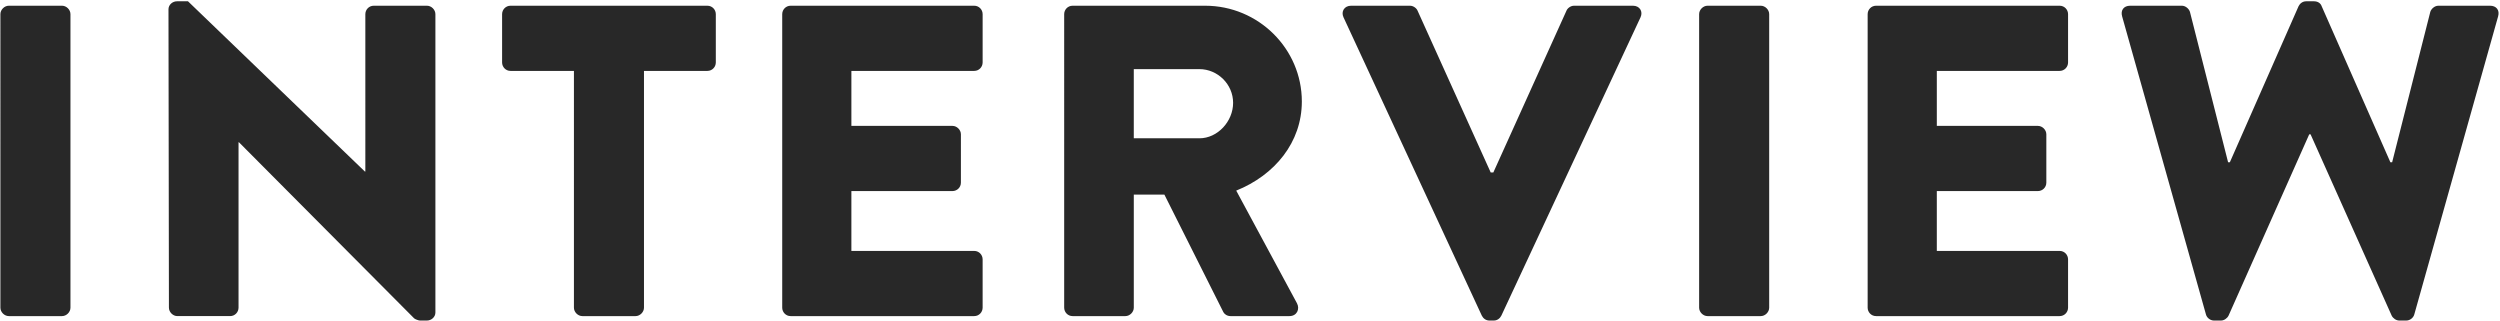 <svg width="998" height="128" fill="none" xmlns="http://www.w3.org/2000/svg"><path d="M880.604 125.479L847.151 6.535c-.708-2.478.708-4.248 3.186-4.248h20.709c1.416 0 2.832 1.239 3.186 2.478l15.222 60.003h.708l27.435-62.304c.531-1.062 1.593-1.947 3.009-1.947h3.186c1.593 0 2.655.885 3.009 1.947l27.435 62.304h.708l15.222-60.003c.354-1.24 1.77-2.478 3.186-2.478h20.709c2.478 0 3.894 1.77 3.186 4.248l-33.453 118.944c-.354 1.416-1.77 2.478-3.186 2.478h-2.832c-1.239 0-2.478-.885-3.009-1.947l-32.391-72.393h-.531l-32.214 72.393c-.531 1.062-1.77 1.947-3.009 1.947h-2.832c-1.416 0-2.832-1.062-3.186-2.478zm-135.038-2.655V5.65c0-1.77 1.416-3.363 3.363-3.363h73.278c1.947 0 3.363 1.593 3.363 3.363v19.293c0 1.77-1.416 3.363-3.363 3.363h-49.029v21.948h40.356c1.77 0 3.363 1.593 3.363 3.363V72.91c0 1.947-1.593 3.363-3.363 3.363h-40.356v23.895h49.029c1.947 0 3.363 1.593 3.363 3.363v19.293c0 1.77-1.416 3.363-3.363 3.363h-73.278c-1.947 0-3.363-1.593-3.363-3.363zm-67.273 0V5.65c0-1.77 1.593-3.363 3.363-3.363h21.24c1.77 0 3.363 1.593 3.363 3.363v117.174c0 1.77-1.593 3.363-3.363 3.363h-21.24c-1.77 0-3.363-1.593-3.363-3.363zm-86.75 3.186L536.319 6.889c-1.062-2.301.355-4.602 3.01-4.602h23.54c1.416 0 2.656 1.062 3.01 1.947l29.205 64.605h1.061L625.35 4.234c.354-.885 1.594-1.947 3.01-1.947h23.54c2.655 0 4.072 2.3 3.01 4.602L599.332 126.01c-.531 1.062-1.594 1.947-3.01 1.947h-1.769c-1.416 0-2.479-.885-3.01-1.947zm-166.723-3.186V5.65c0-1.77 1.416-3.363 3.363-3.363h52.923c21.24 0 38.586 17.169 38.586 38.232 0 16.284-10.797 29.382-26.196 35.577l24.249 44.958c1.239 2.301 0 5.133-3.009 5.133h-23.541c-1.416 0-2.478-.885-2.832-1.593l-23.541-46.905h-12.213v45.135c0 1.77-1.593 3.363-3.363 3.363h-21.063c-1.947 0-3.363-1.593-3.363-3.363zm27.789-67.614h26.196c7.257 0 13.452-6.726 13.452-14.16s-6.195-13.452-13.452-13.452h-26.196V55.21zm-140.347 67.614V5.65c0-1.77 1.416-3.363 3.363-3.363h73.278c1.947 0 3.363 1.593 3.363 3.363v19.293c0 1.77-1.416 3.363-3.363 3.363h-49.029v21.948h40.356c1.77 0 3.363 1.593 3.363 3.363V72.91c0 1.947-1.593 3.363-3.363 3.363h-40.356v23.895h49.029c1.947 0 3.363 1.593 3.363 3.363v19.293c0 1.77-1.416 3.363-3.363 3.363h-73.278c-1.947 0-3.363-1.593-3.363-3.363zm-83.15 0V28.306h-25.311c-1.947 0-3.363-1.593-3.363-3.363V5.65c0-1.77 1.416-3.363 3.363-3.363h78.588c1.947 0 3.363 1.593 3.363 3.363v19.293c0 1.77-1.416 3.363-3.363 3.363h-25.312v94.518c0 1.77-1.593 3.363-3.363 3.363h-21.239c-1.77 0-3.363-1.593-3.363-3.363zm-161.677 0L67.258 3.703c0-1.77 1.593-3.186 3.363-3.186h4.425l70.623 67.968h.177V5.65c0-1.77 1.416-3.363 3.363-3.363h21.24c1.77 0 3.363 1.593 3.363 3.363v119.12c0 1.77-1.593 3.186-3.363 3.186h-2.832c-.531 0-1.947-.531-2.301-.885l-69.915-70.27h-.177v66.022c0 1.77-1.416 3.363-3.363 3.363H70.798c-1.77 0-3.363-1.593-3.363-3.363zm-67.275 0V5.65c0-1.77 1.593-3.363 3.363-3.363h21.24c1.77 0 3.363 1.593 3.363 3.363v117.174c0 1.77-1.593 3.363-3.363 3.363H3.523c-1.77 0-3.363-1.593-3.363-3.363z" fill="#282828"/></svg>